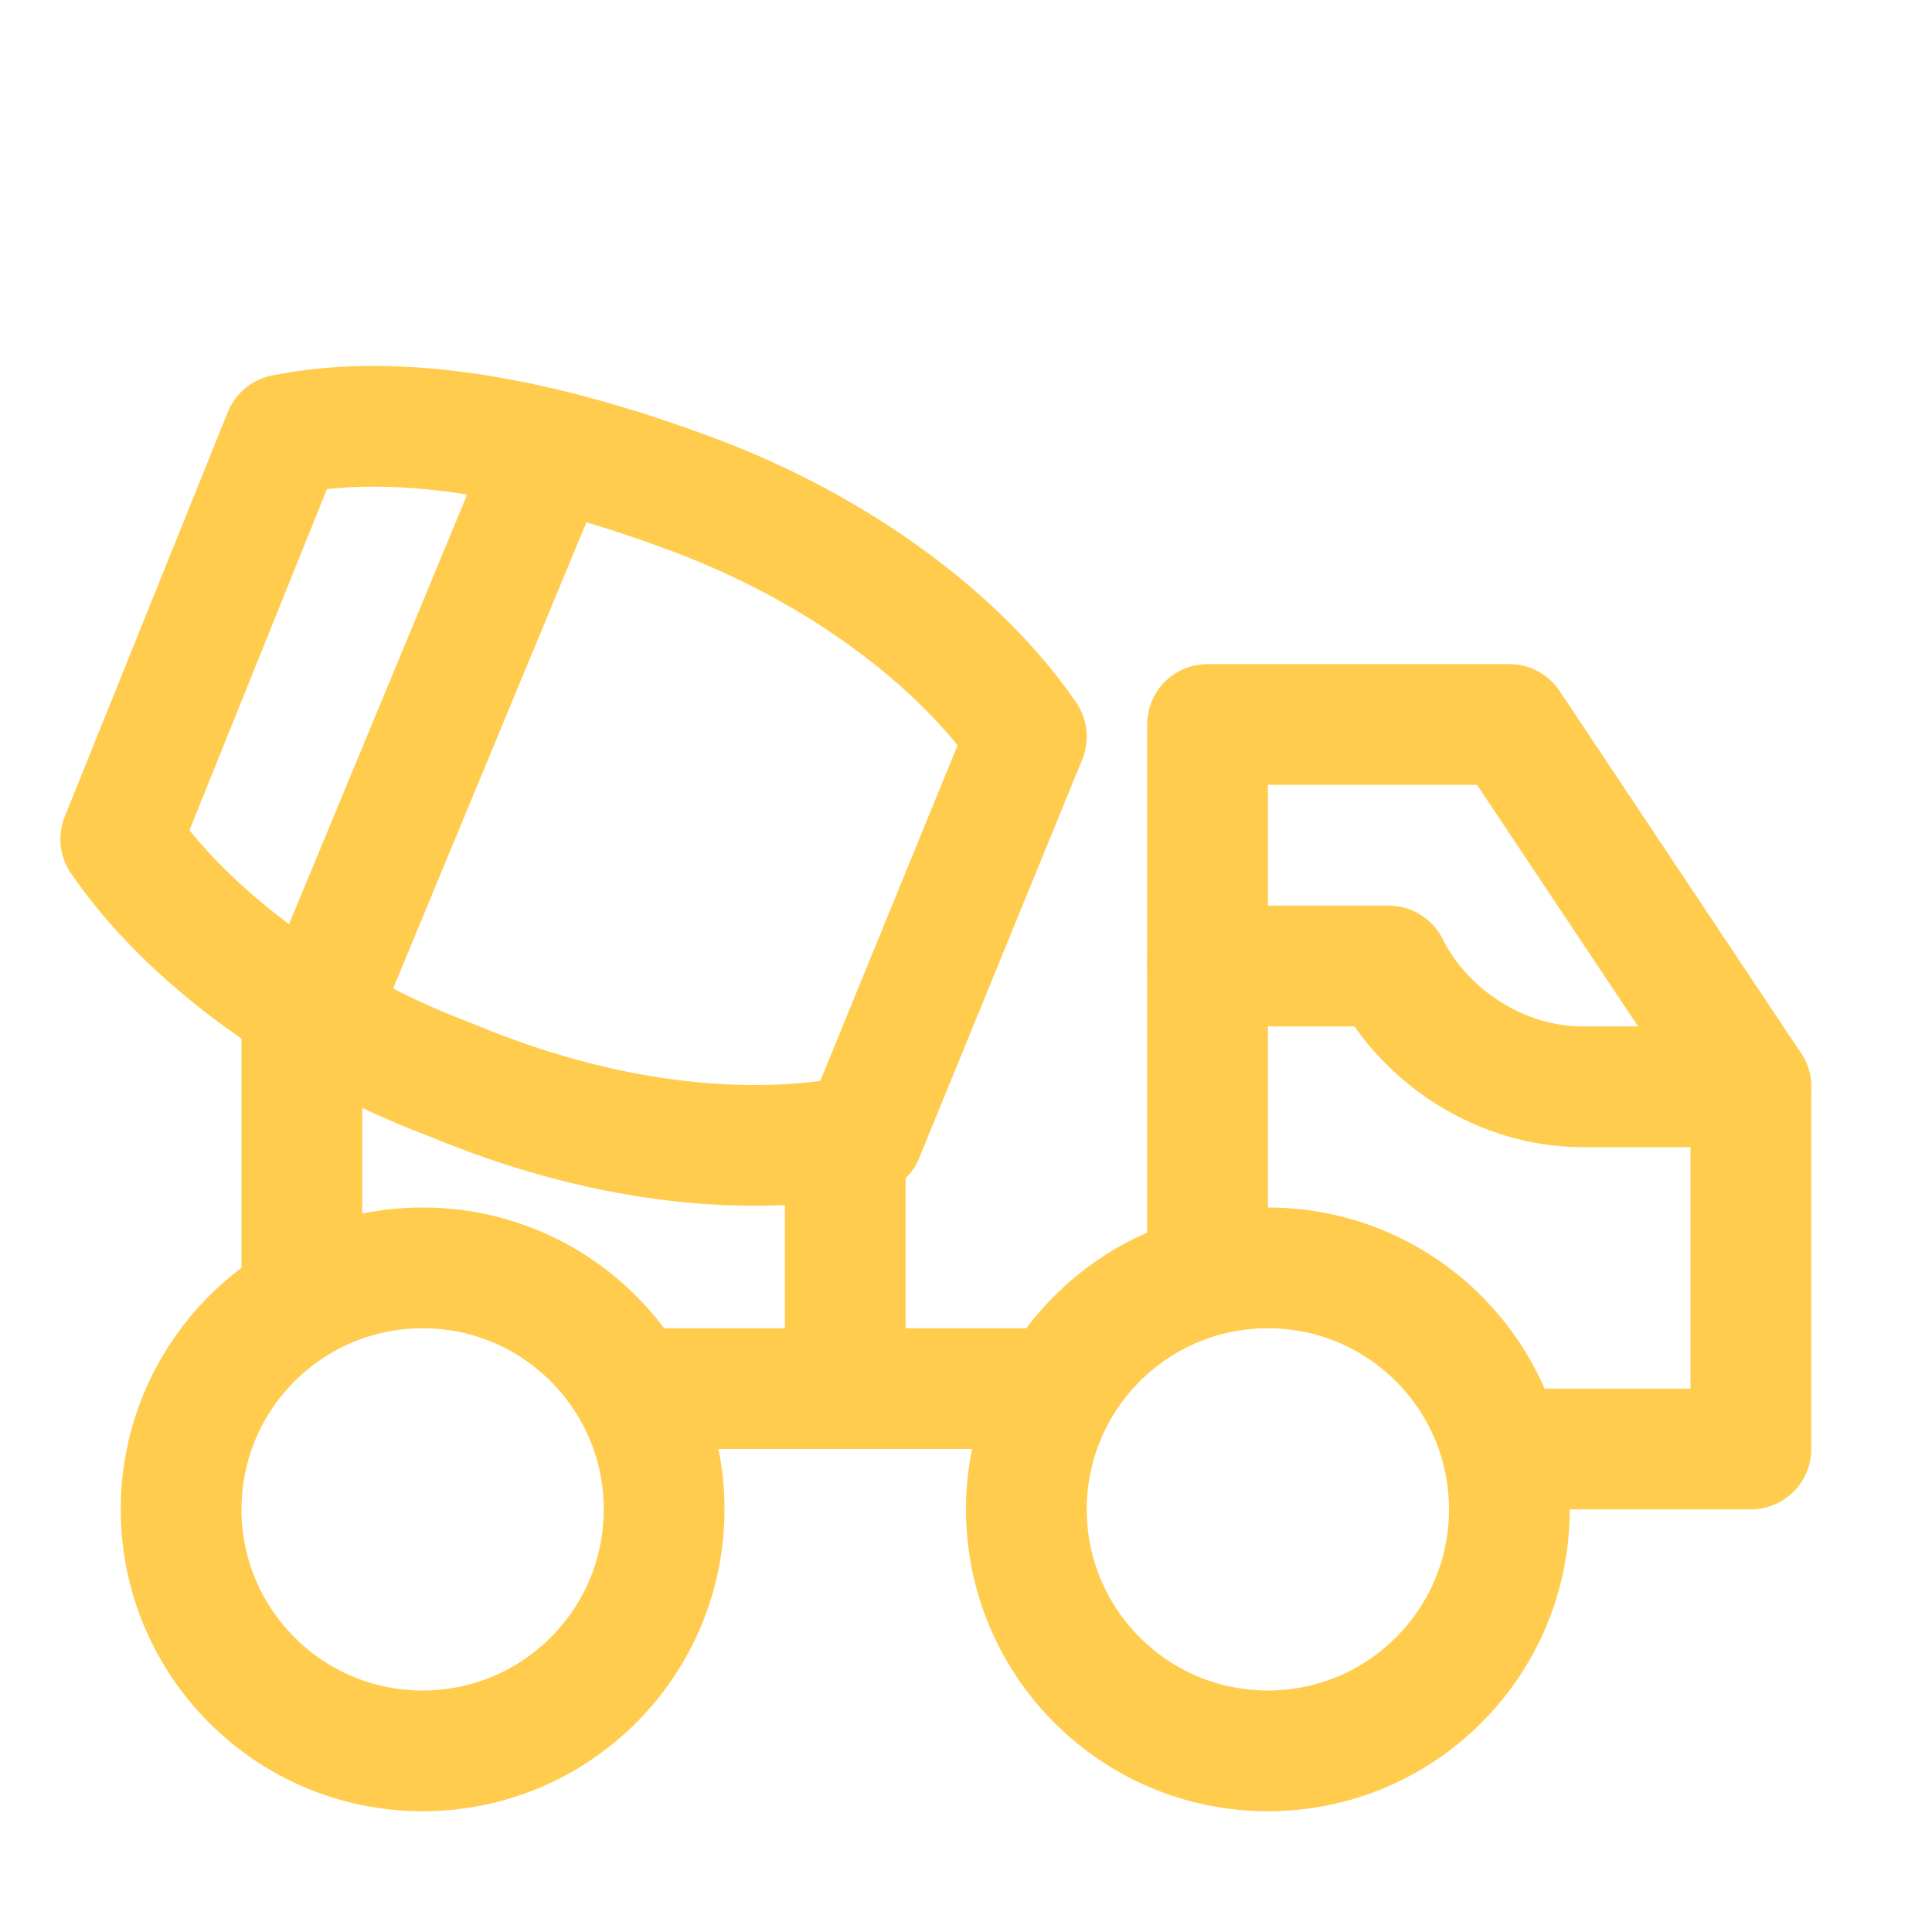 <!DOCTYPE svg PUBLIC "-//W3C//DTD SVG 1.1//EN" "http://www.w3.org/Graphics/SVG/1.1/DTD/svg11.dtd">
<!-- Uploaded to: SVG Repo, www.svgrepo.com, Transformed by: SVG Repo Mixer Tools -->
<svg version="1.1" id="Icons" xmlns="http://www.w3.org/2000/svg" xmlns:xlink="http://www.w3.org/1999/xlink" viewBox="0 0 32 32" xml:space="preserve" width="800px" height="800px" fill="#ffcc4d" stroke="#ffcc4d">
<g id="SVGRepo_bgCarrier" stroke-width="0"/>
<g id="SVGRepo_tracerCarrier" stroke-linecap="round" stroke-linejoin="round"/>
<g id="SVGRepo_iconCarrier"> <style type="text/css"> .st0{fill:none;stroke:#ffcc4d;stroke-width:2;stroke-linecap:round;stroke-linejoin:round;stroke-miterlimit:10;} .st1{fill:none;stroke:#ffcc4d;stroke-width:2;stroke-linejoin:round;stroke-miterlimit:10;} .st2{fill:none;stroke:#ffcc4d;stroke-width:2;stroke-linecap:round;stroke-miterlimit:10;} </style> <circle class="st0" cx="7" cy="25" r="4"/> <circle class="st0" cx="21" cy="25" r="4"/> <line class="st0" x1="10.5" y1="23" x2="17.5" y2="23"/> <polyline class="st0" points="24.9,24 29,24 29,18 25,12 20,12 20,21.1 "/> <path class="st0" d="M20,16h3l0,0c0.6,1.2,1.9,2,3.2,2H29"/> <path class="st0" d="M17,12.2c-1.1-1.6-3.1-3.1-5.5-4S6.7,6.8,4.7,7.2L2,13.9c1.1,1.6,3.1,3.1,5.5,4c2.4,1,4.8,1.3,6.8,0.9L17,12.2z "/> <line class="st0" x1="8.9" y1="8" x2="5.5" y2="16.2"/> <line class="st0" x1="5" y1="17" x2="5" y2="21"/> <line class="st0" x1="14" y1="19" x2="14" y2="23"/> </g>
</svg>
